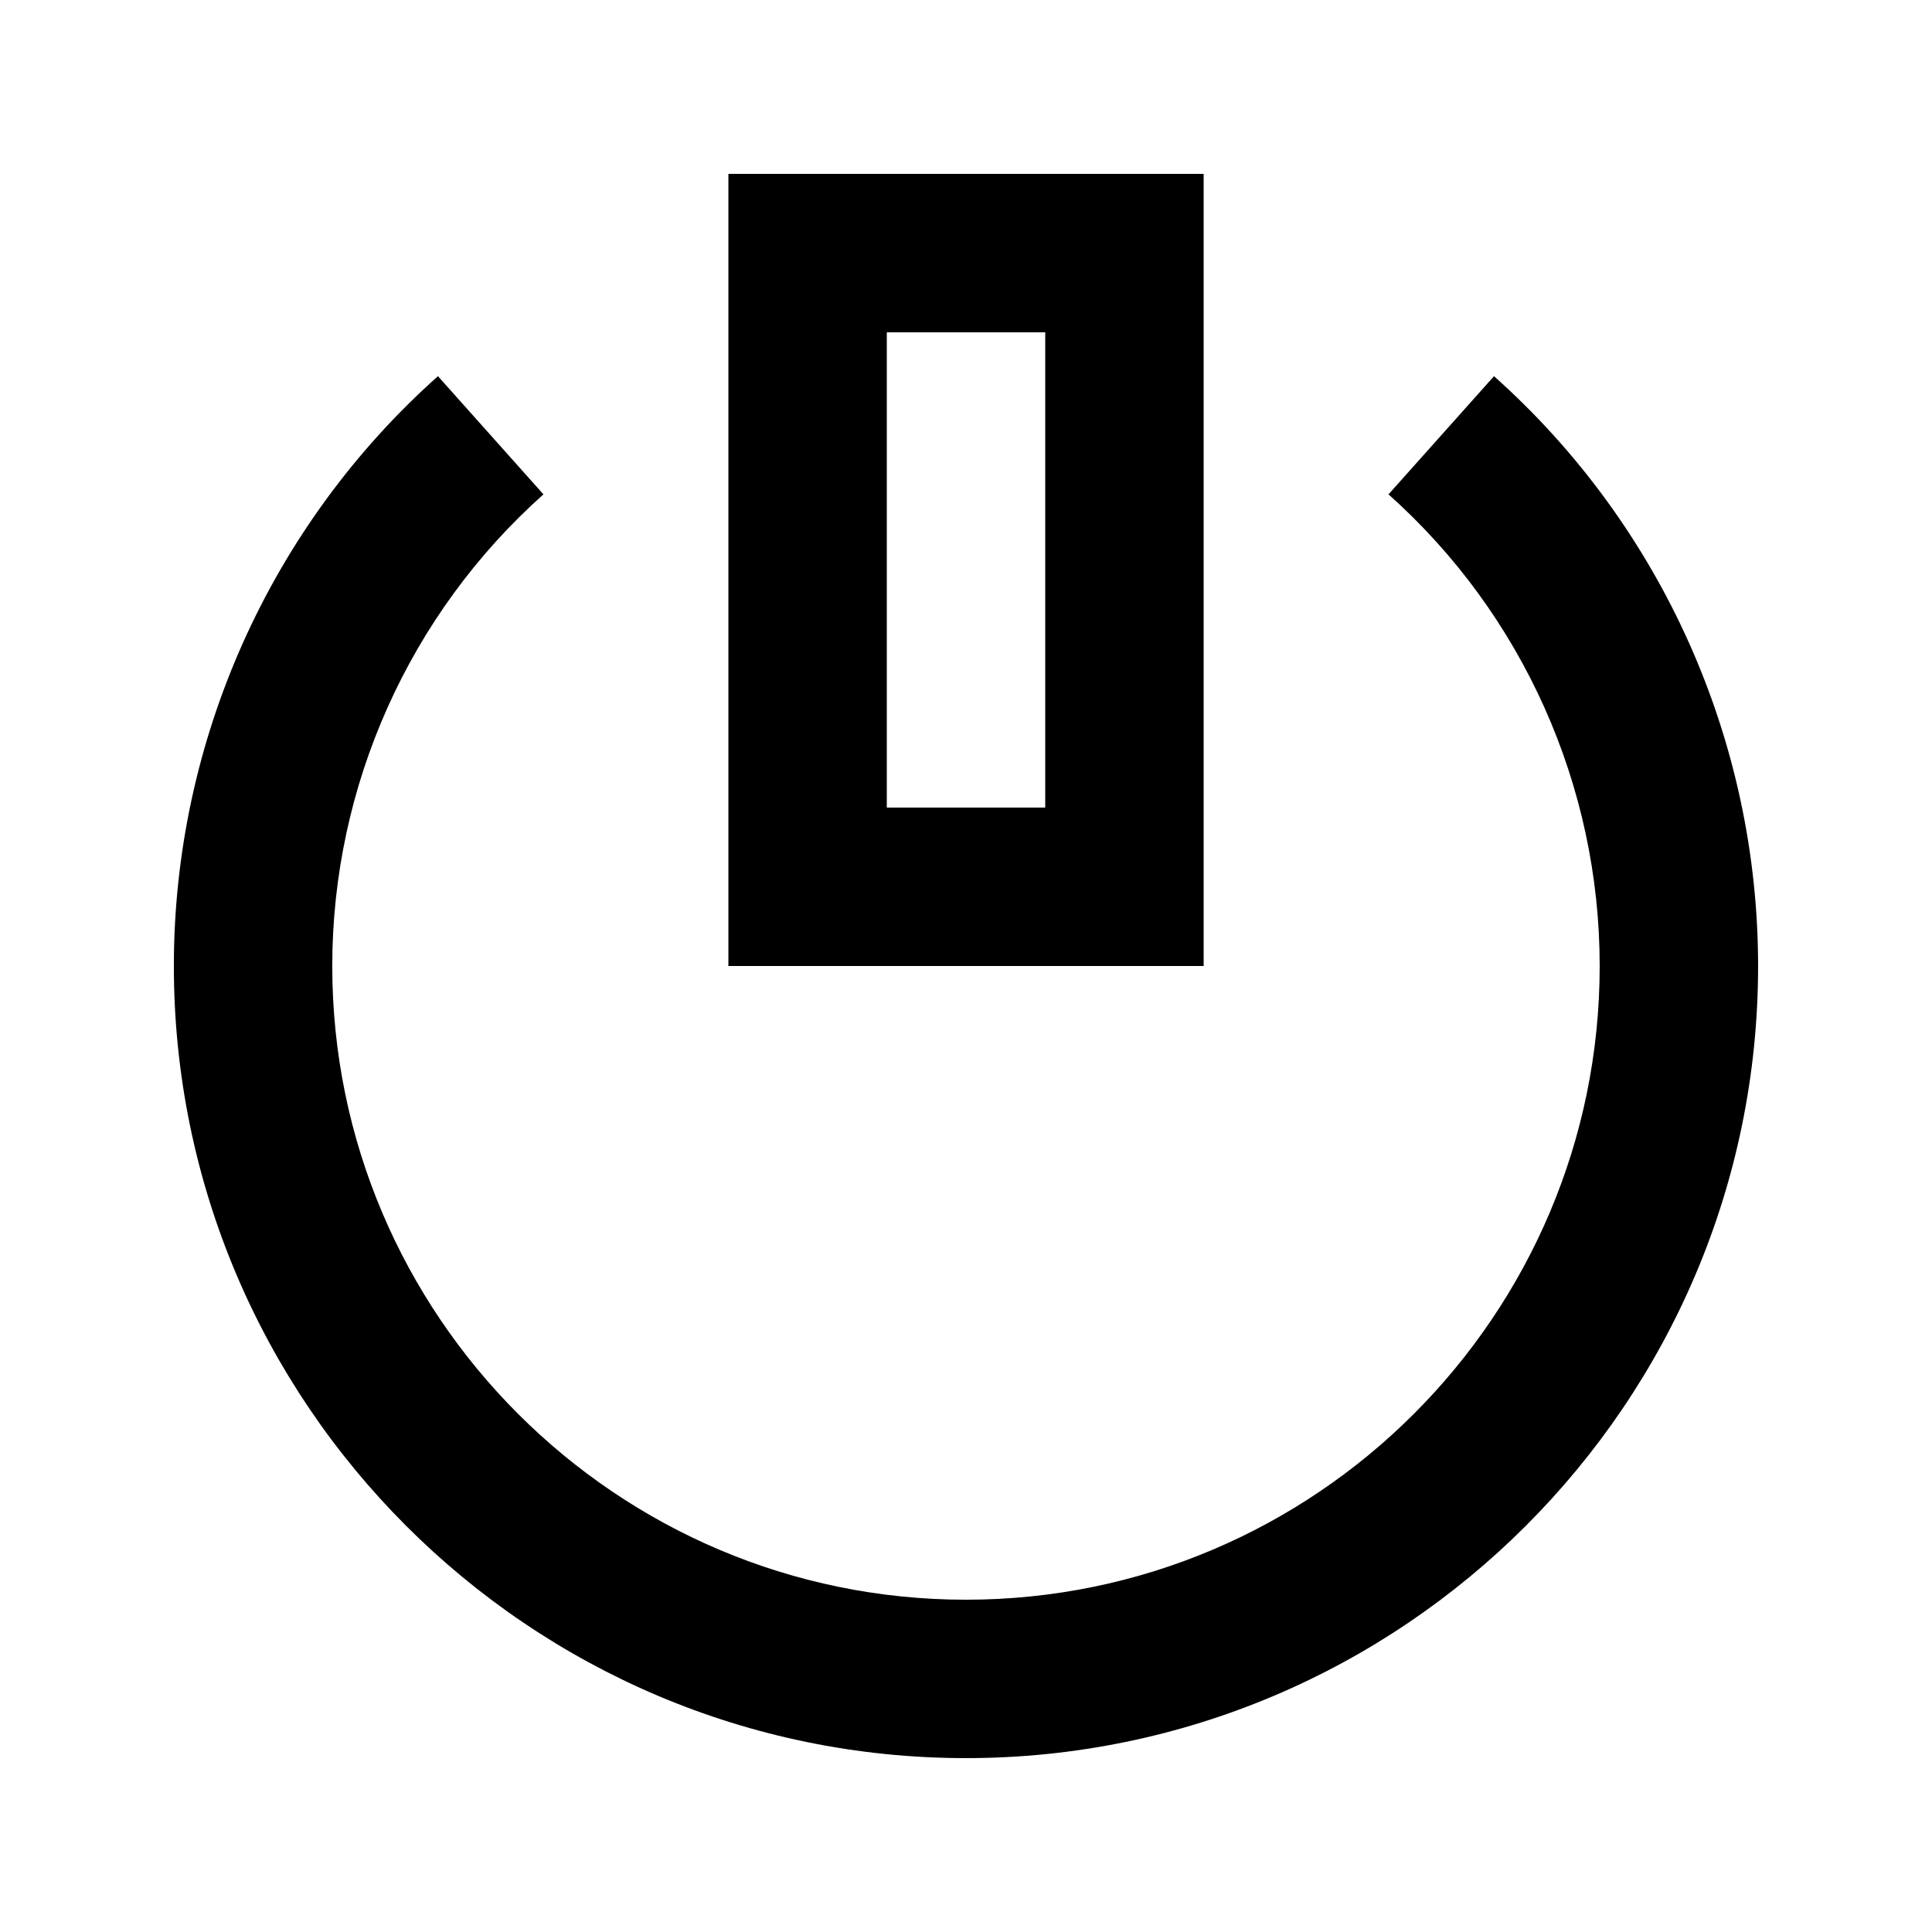 <?xml version="1.0" encoding="UTF-8"?>
<!-- Uploaded to: SVG Repo, www.svgrepo.com, Generator: SVG Repo Mixer Tools -->
<svg fill="#000000" width="800px" height="800px" version="1.1" viewBox="144 144 512 512" xmlns="http://www.w3.org/2000/svg">
 <g>
  <path d="m539.93 243.69-27.961 31.32c35.562 31.719 55.965 77.273 55.965 124.99 0 92.598-75.34 167.94-167.94 167.94s-167.94-75.34-167.94-167.94c0-47.715 20.402-93.27 55.965-124.99l-27.957-31.32c-44.461 39.652-69.988 96.625-69.988 156.31 0 115.75 94.172 209.92 209.92 209.92s209.92-94.172 209.92-209.92c-0.004-59.684-25.527-116.66-69.992-156.31z"/>
  <path d="m462.98 190.08h-125.95v209.92h125.95zm-41.984 167.94h-41.984v-125.95h41.984z"/>
 </g>
</svg>